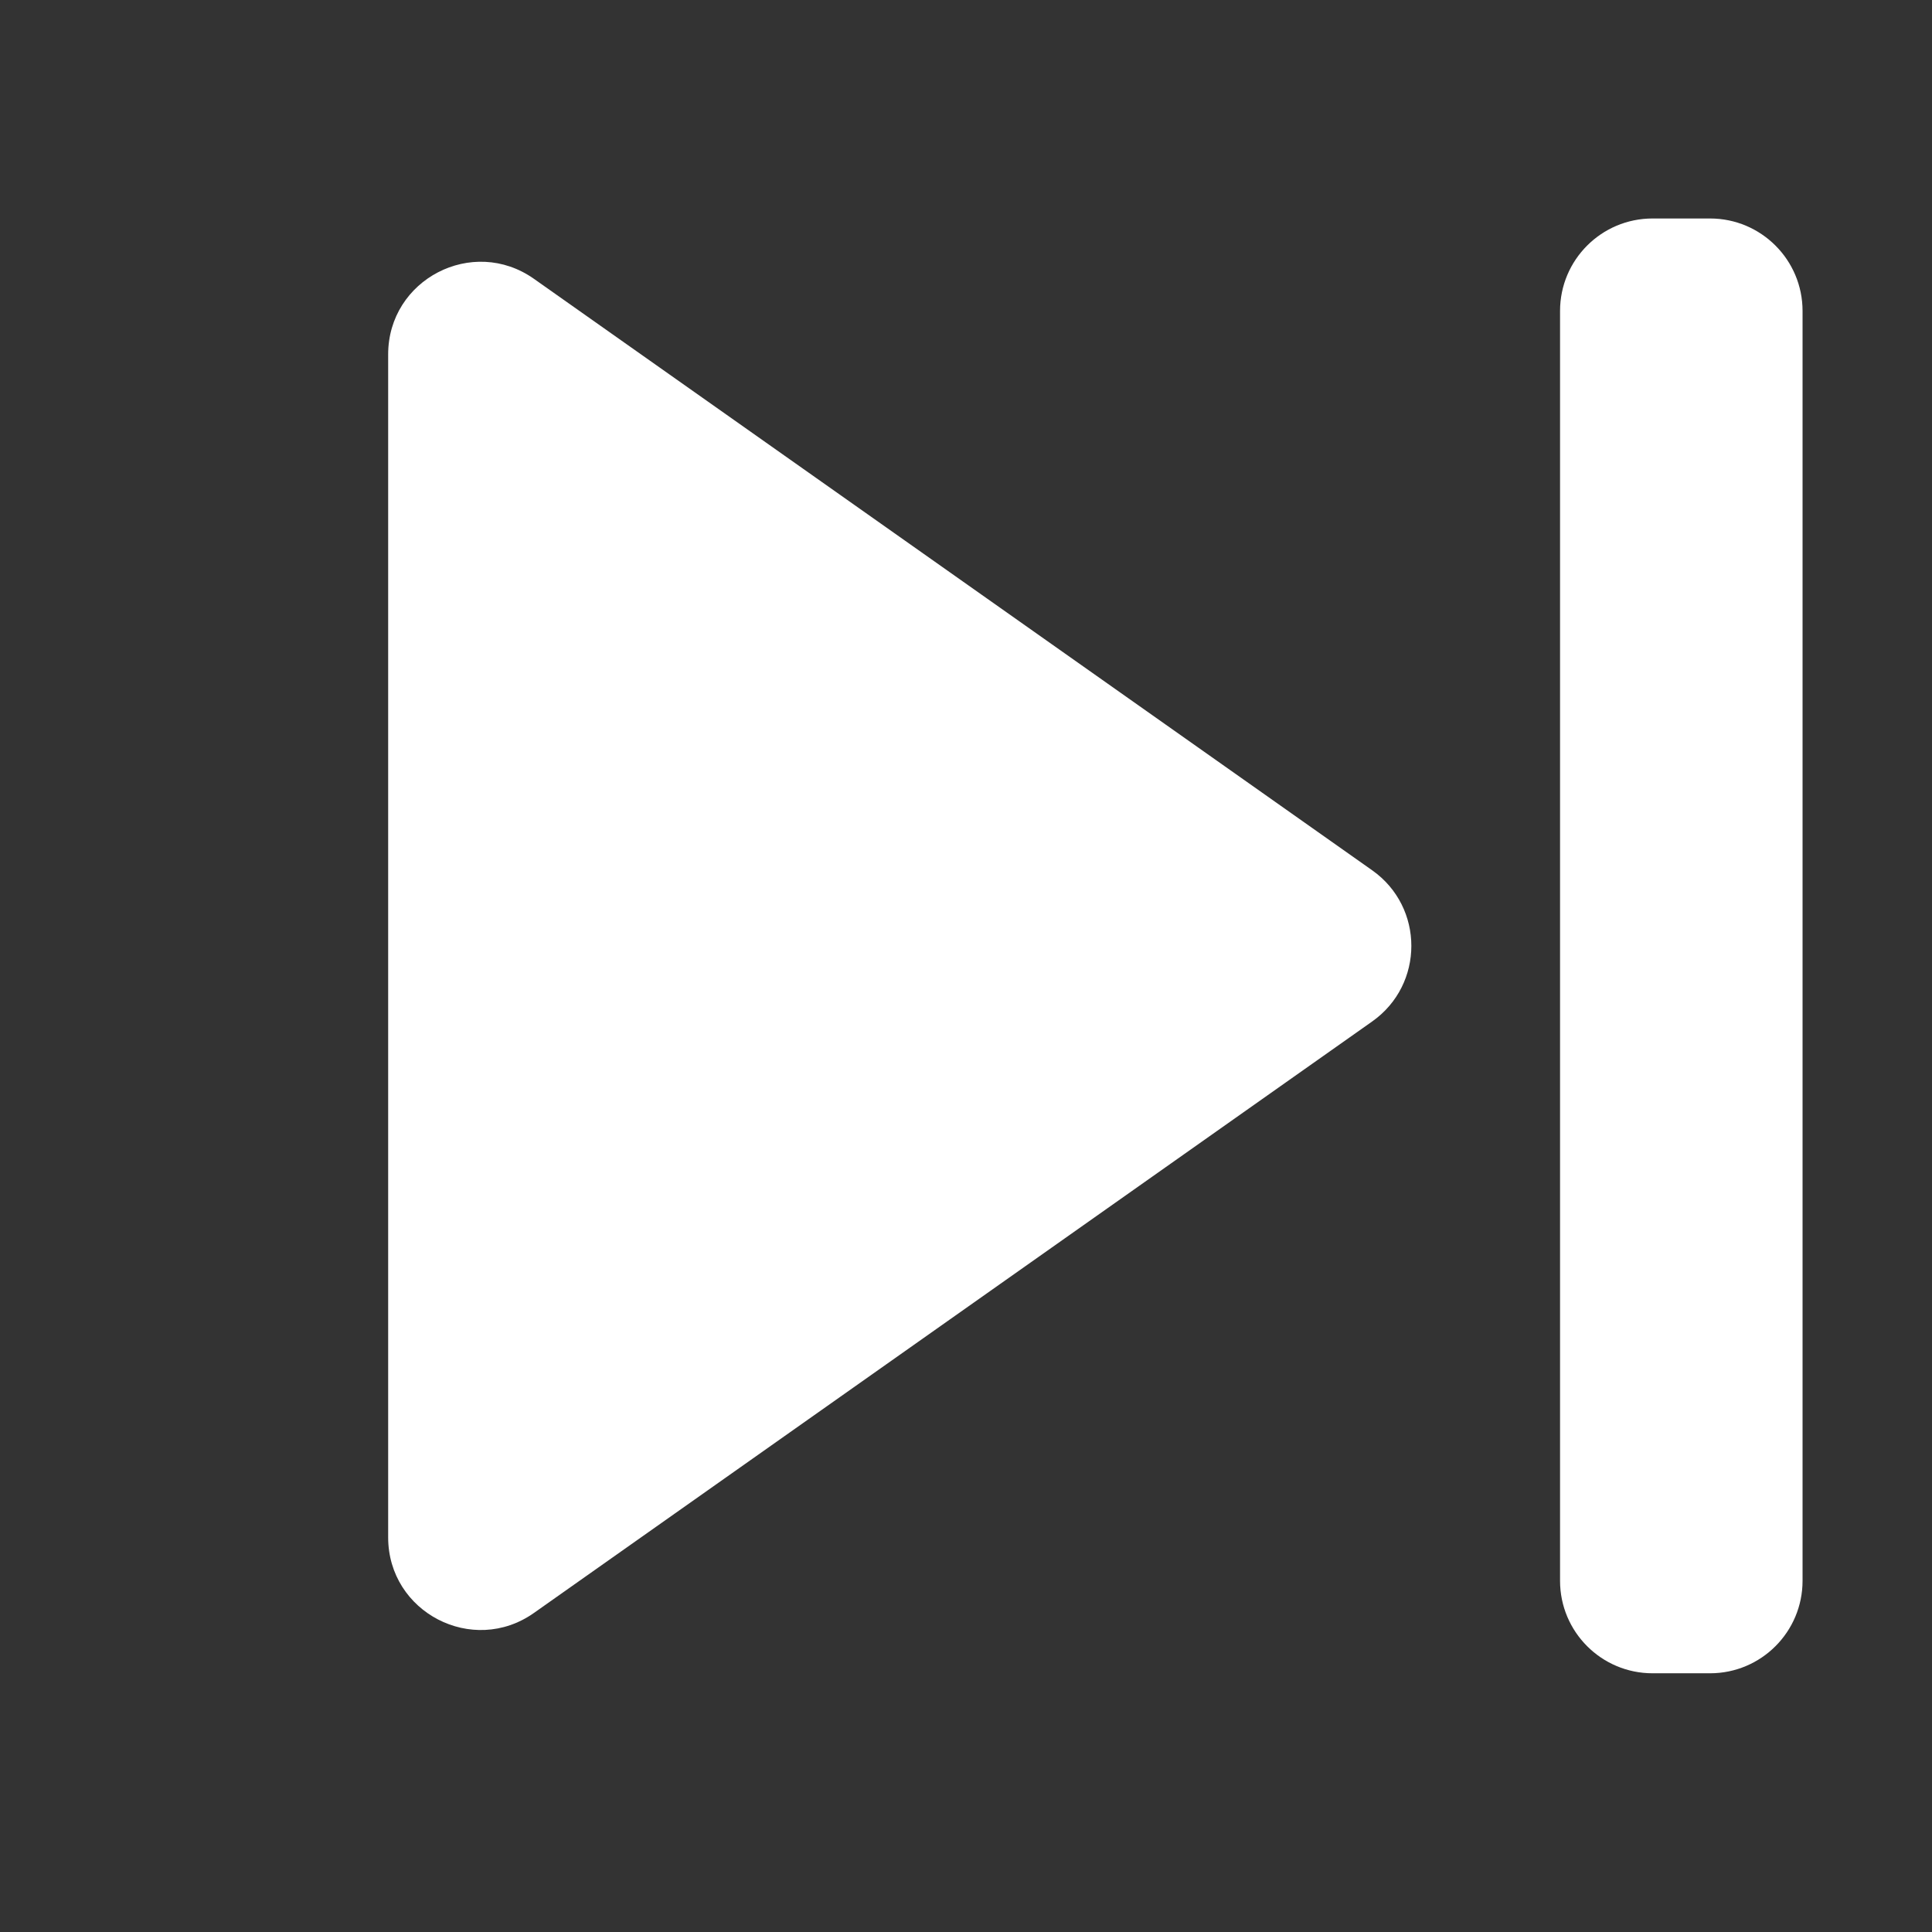 <svg width="23" height="23" viewBox="0 0 23 23" fill="none" xmlns="http://www.w3.org/2000/svg">
<rect x="0" y="0" width="23" height="23" fill="#333333" stroke="none"/>
<path d="M16.336 10.361C16.957 10.8 16.957 11.721 16.336 12.16L6.356 19.202C5.627 19.716 4.621 19.195 4.621 18.302V4.219C4.621 3.326 5.627 2.805 6.356 3.319L16.336 10.361Z" fill="white"/>
<path d="M20.358 2.601H19.673C19.065 2.601 18.572 3.094 18.572 3.702V18.819C18.572 19.427 19.065 19.92 19.673 19.92H20.358C20.966 19.92 21.459 19.427 21.459 18.819V3.702C21.459 3.094 20.966 2.601 20.358 2.601Z" fill="white"/>
</svg>
